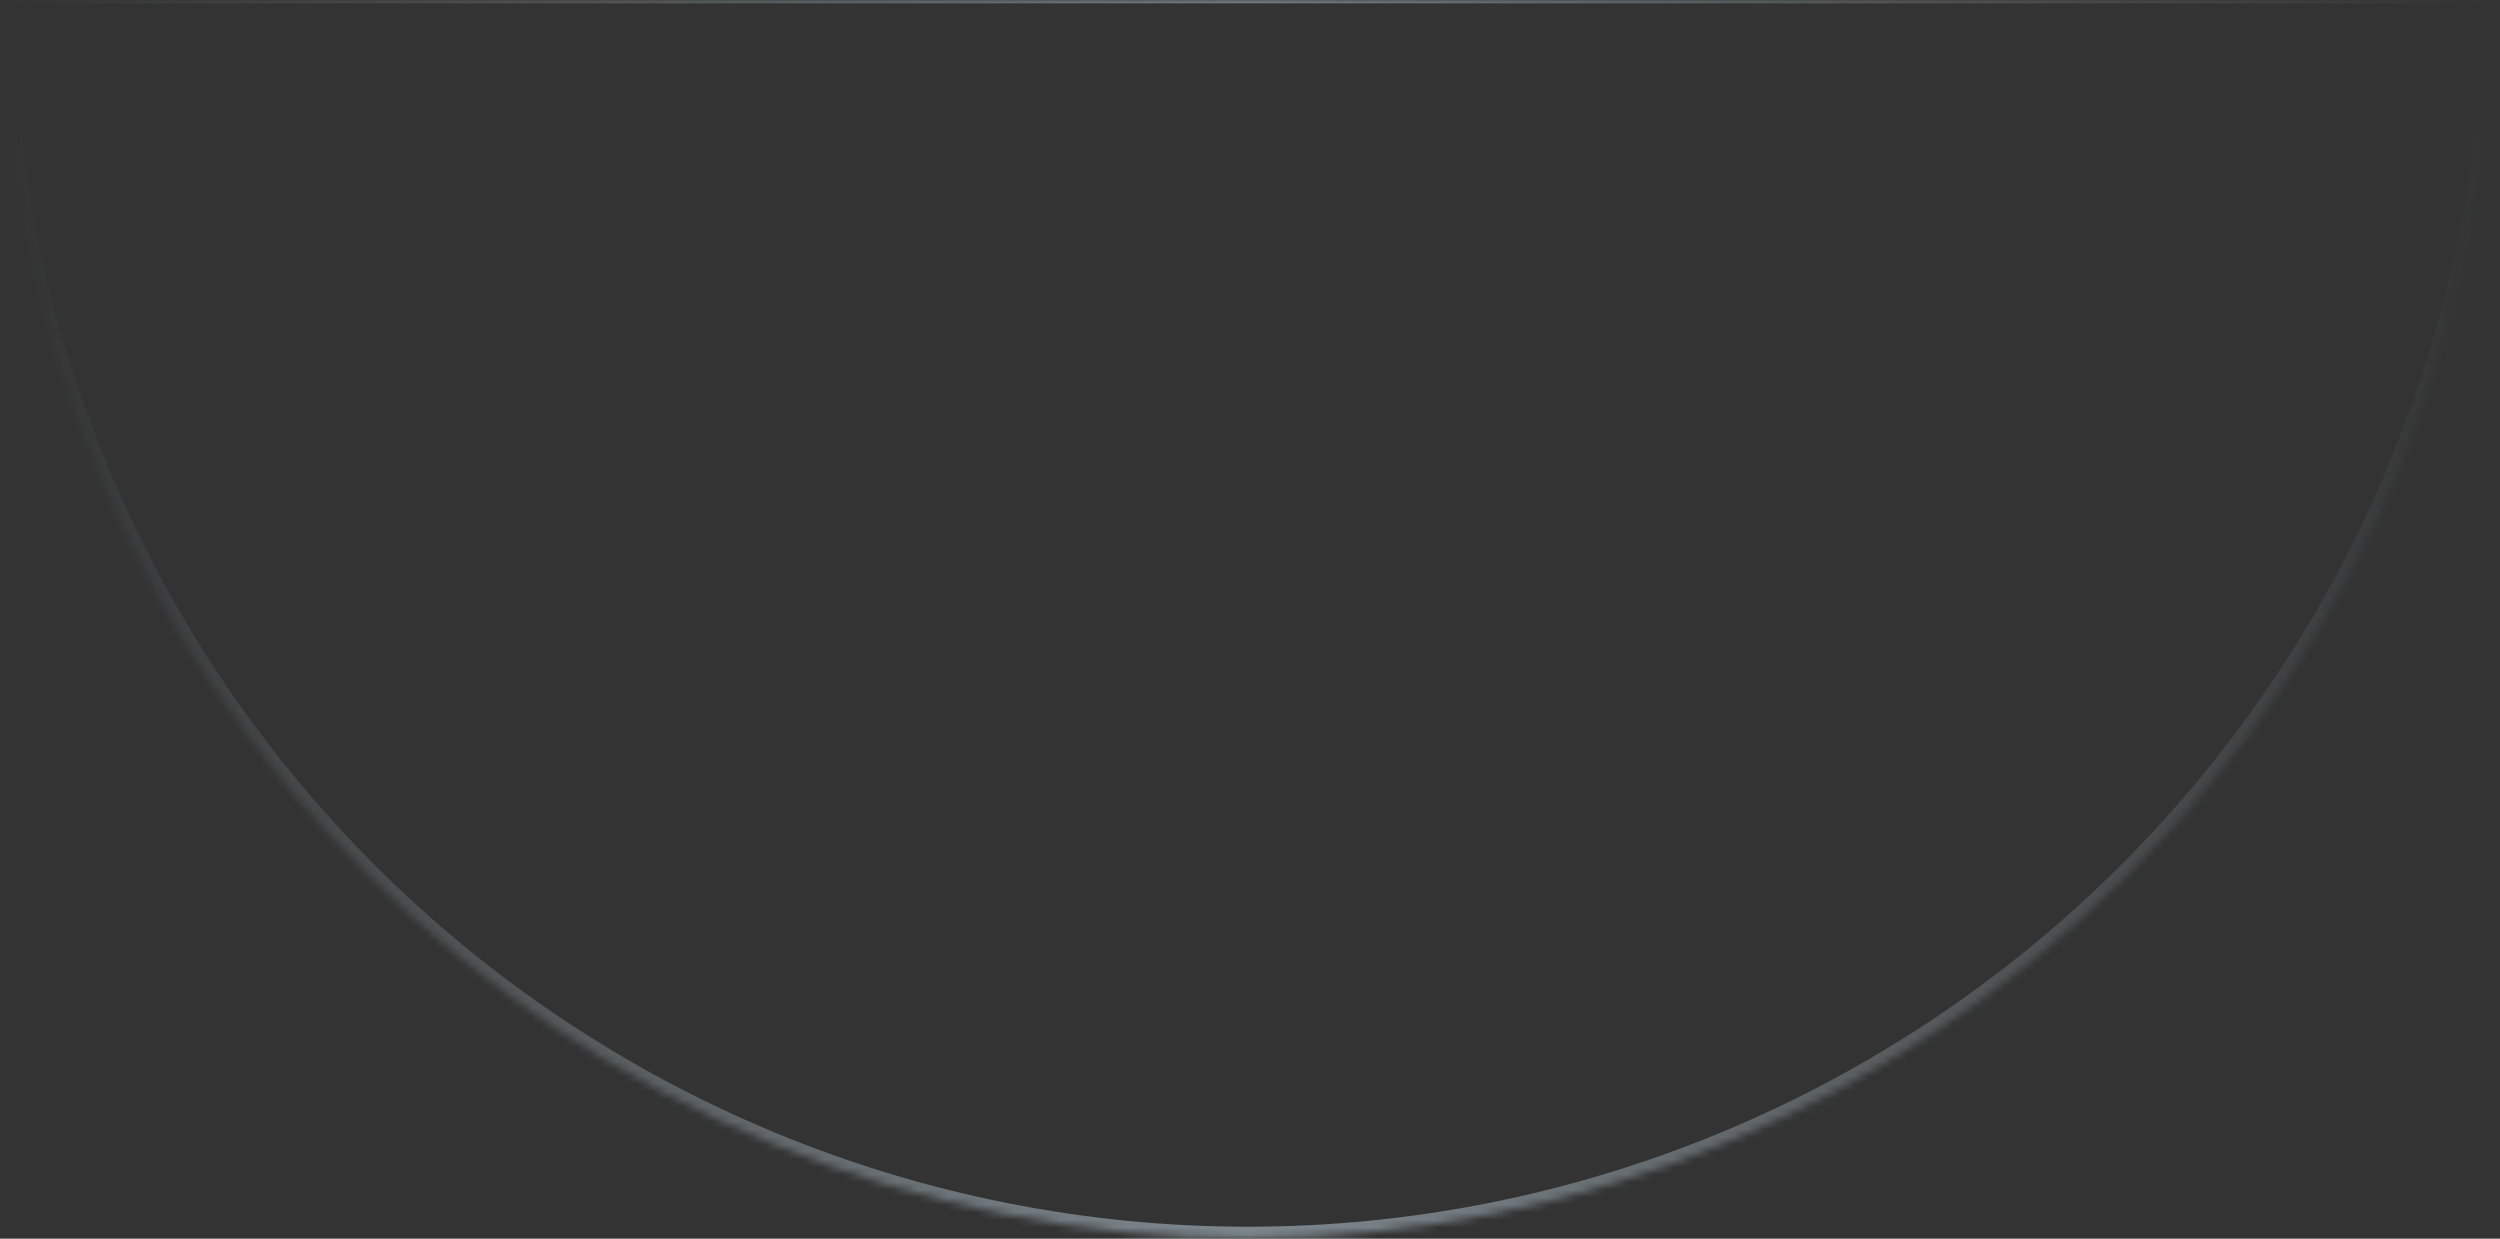 <svg width="331" height="164" viewBox="0 0 331 164" fill="none" xmlns="http://www.w3.org/2000/svg">
<rect x="0" y="0" width="331" height="164" fill="#333333" stroke="none"/>
<g opacity="0.45">
<mask id="path-1-inside-1_5932_1918" fill="white">
<path d="M330.197 -1.064C330.197 20.602 325.929 42.056 317.638 62.072C309.347 82.089 297.194 100.277 281.874 115.597C266.554 130.917 248.366 143.07 228.35 151.361C208.333 159.652 186.879 163.919 165.213 163.919C143.547 163.919 122.093 159.652 102.077 151.361C82.06 143.07 63.872 130.917 48.552 115.597C33.232 100.277 21.079 82.089 12.788 62.072C4.497 42.056 0.229 20.602 0.229 -1.064L165.213 -1.064H330.197Z"/>
</mask>
<path d="M330.197 -1.064C330.197 20.602 325.929 42.056 317.638 62.072C309.347 82.089 297.194 100.277 281.874 115.597C266.554 130.917 248.366 143.07 228.35 151.361C208.333 159.652 186.879 163.919 165.213 163.919C143.547 163.919 122.093 159.652 102.077 151.361C82.06 143.07 63.872 130.917 48.552 115.597C33.232 100.277 21.079 82.089 12.788 62.072C4.497 42.056 0.229 20.602 0.229 -1.064L165.213 -1.064H330.197Z" stroke="url(#paint0_linear_5932_1918)" stroke-width="3" mask="url(#path-1-inside-1_5932_1918)"/>
</g>
<defs>
<linearGradient id="paint0_linear_5932_1918" x1="0.229" y1="5.868" x2="330.197" y2="5.868" gradientUnits="userSpaceOnUse">
<stop stop-color="#DAF0FE" stop-opacity="0"/>
<stop offset="0.5" stop-color="#DAF0FE"/>
<stop offset="1" stop-color="#DAF0FE" stop-opacity="0"/>
</linearGradient>
</defs>
</svg>
